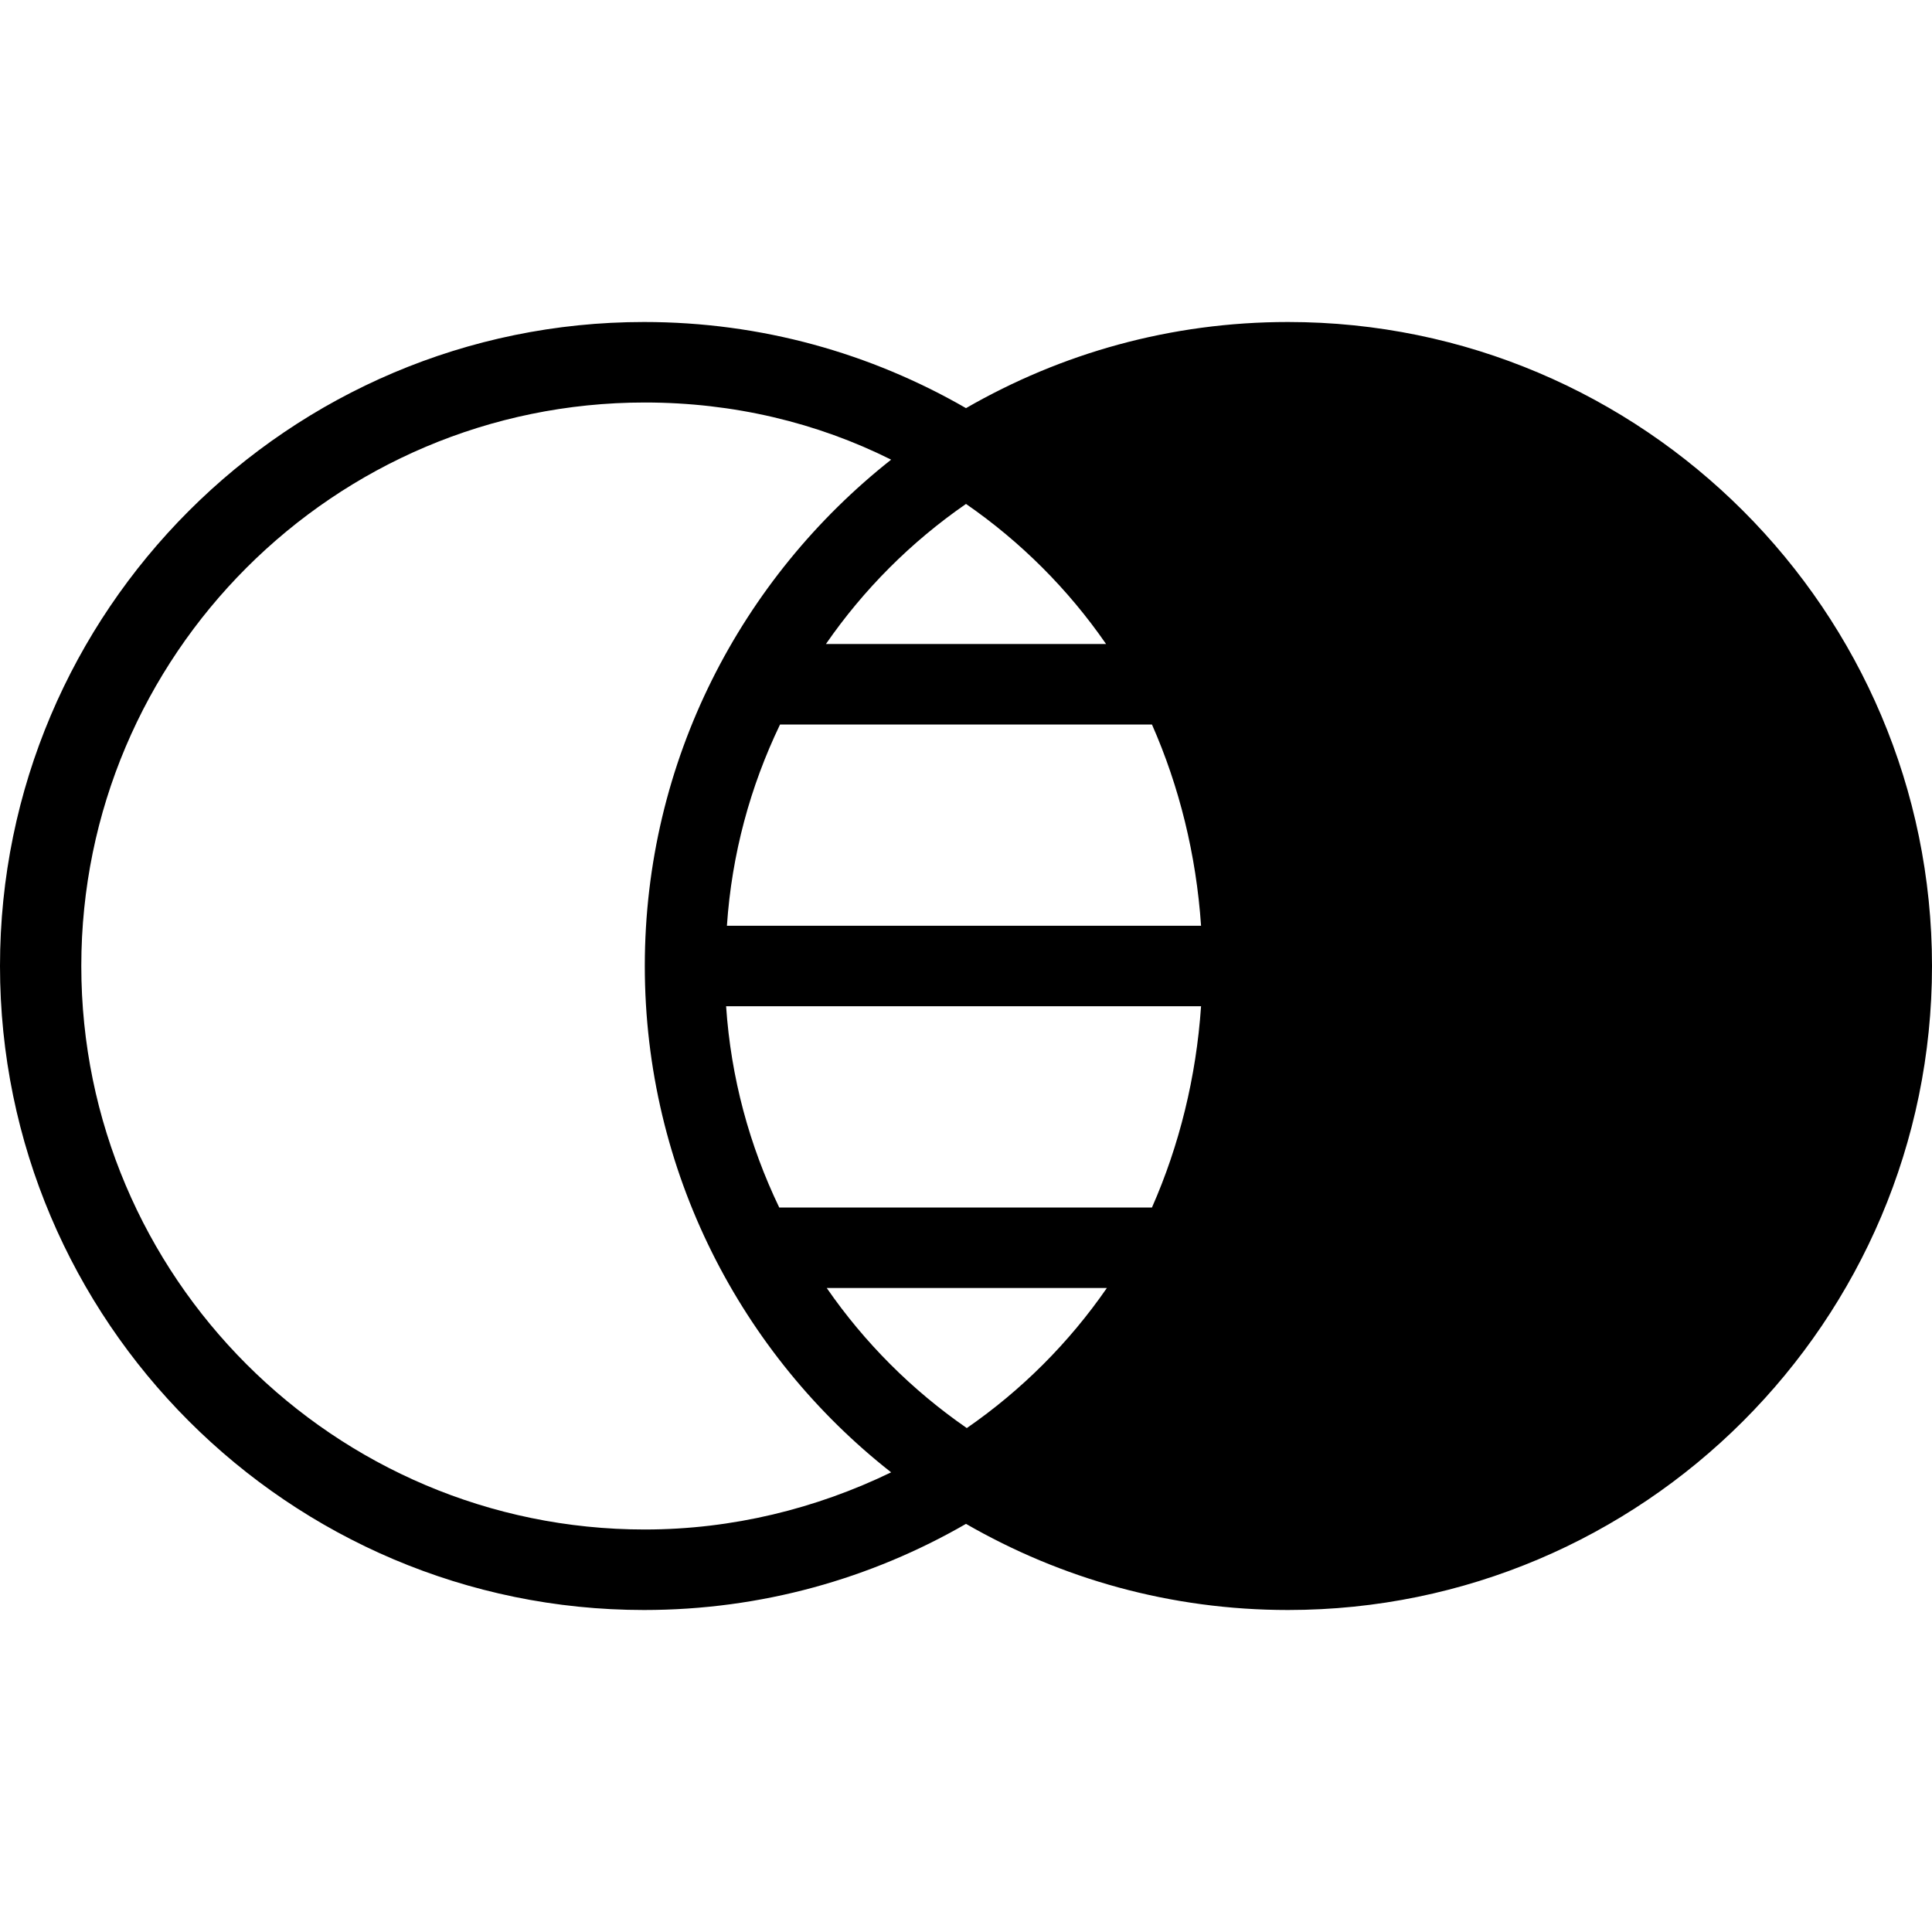 <?xml version="1.0" encoding="UTF-8"?>
<svg xmlns="http://www.w3.org/2000/svg" id="Layer_1" data-name="Layer 1" viewBox="0 0 24 24" width="512" height="512"><path d="M16,4c-1.46,0-2.82,.39-4,1.07-1.18-.68-2.54-1.07-4-1.07C3.59,4,0,7.59,0,12s3.59,8,8,8c1.46,0,2.82-.39,4-1.07,1.18,.68,2.54,1.07,4,1.07,4.41,0,8-3.59,8-8s-3.59-8-8-8Zm-2.26,4h-3.48c.47-.68,1.06-1.27,1.74-1.74,.68,.47,1.27,1.06,1.74,1.74Zm-4.06,1h4.63c.34,.77,.55,1.62,.61,2.5h-5.89c.06-.89,.29-1.73,.66-2.5Zm5.24,3.5c-.06,.88-.27,1.73-.61,2.5h-4.63c-.37-.77-.6-1.61-.66-2.5h5.89Zm-1.17,3.5c-.47,.68-1.06,1.27-1.74,1.74-.68-.47-1.27-1.06-1.74-1.74h3.48Zm-5.74,3c-3.86,0-7-3.14-7-7s3.14-7,7-7c1.1,0,2.14,.25,3.06,.71-1.86,1.47-3.06,3.74-3.06,6.29s1.2,4.83,3.06,6.29c-.93,.45-1.97,.71-3.06,.71Z"/></svg>
